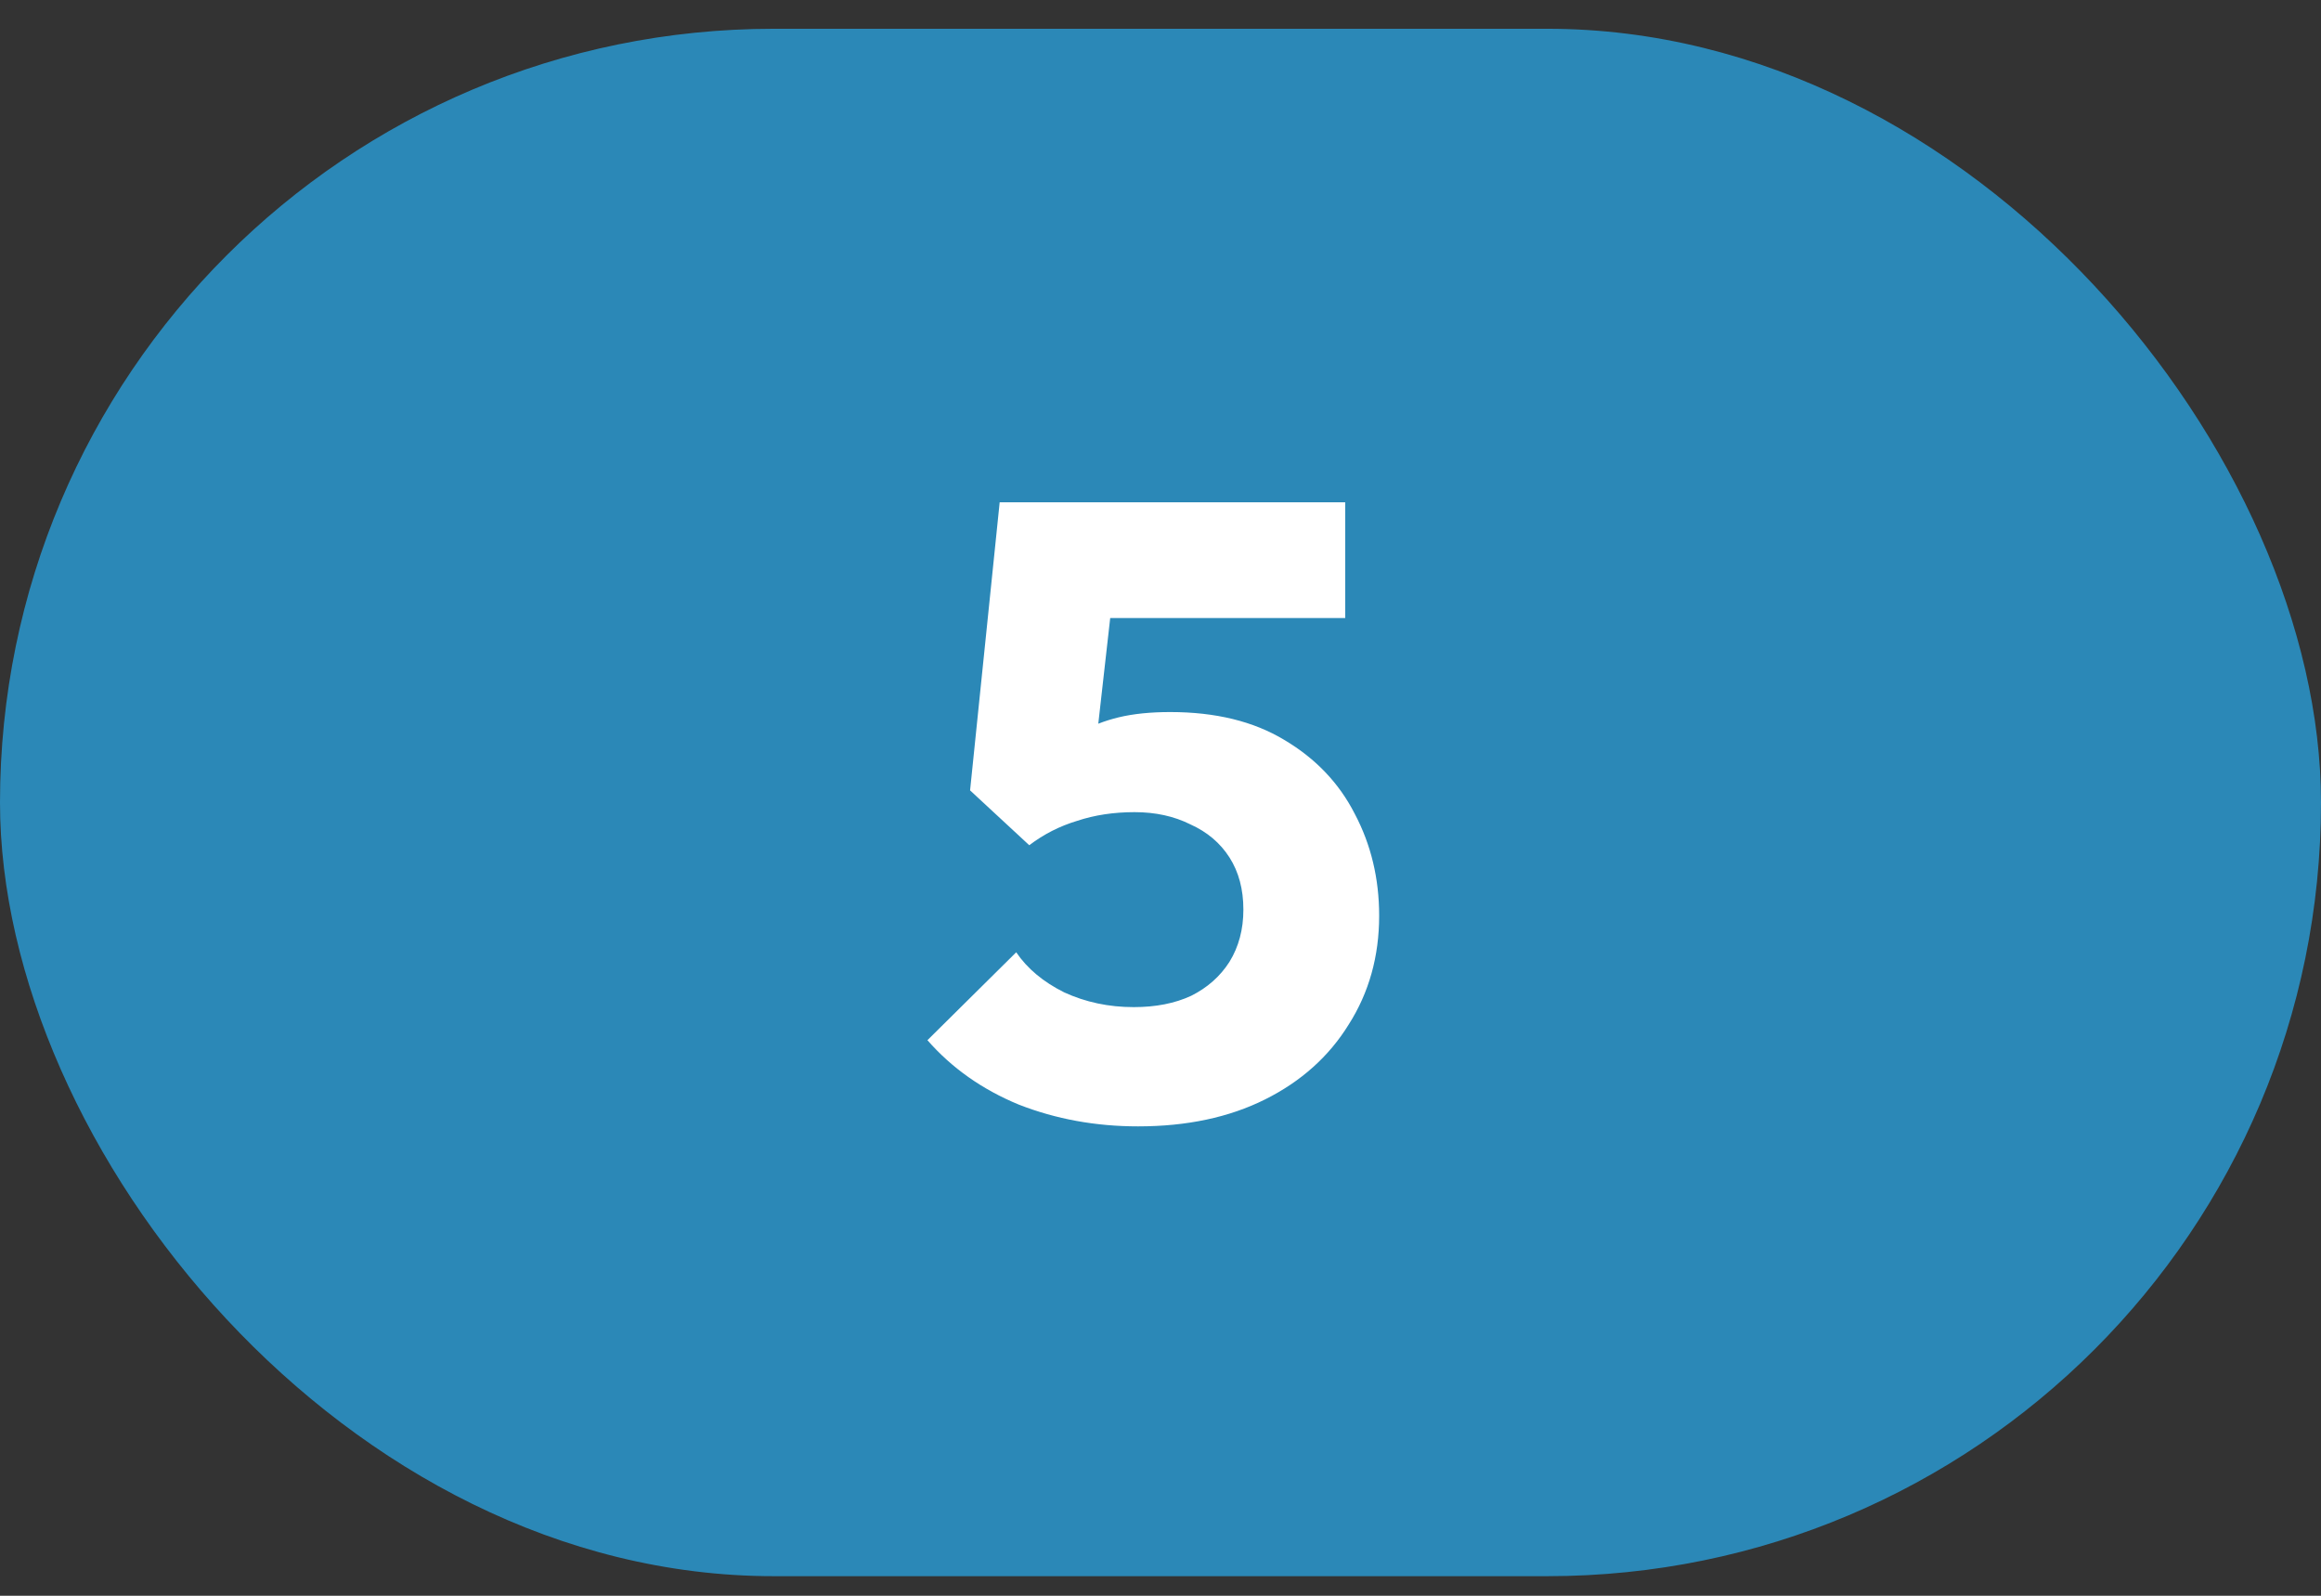 <svg width="48" height="33" viewBox="0 0 48 33" fill="none" xmlns="http://www.w3.org/2000/svg">
<rect x="0" y="0" width="48" height="33" fill="#333333" stroke="none"/>
<rect y="0.595" width="48" height="32" rx="16" fill="#2B88B7"/>
<path d="M23.536 23.293C22.66 23.293 21.838 23.143 21.07 22.843C20.314 22.531 19.684 22.087 19.18 21.511L21.016 19.693C21.244 20.029 21.574 20.305 22.006 20.521C22.45 20.725 22.93 20.827 23.446 20.827C23.902 20.827 24.298 20.749 24.634 20.593C24.97 20.425 25.234 20.191 25.426 19.891C25.618 19.579 25.714 19.219 25.714 18.811C25.714 18.391 25.618 18.031 25.426 17.731C25.234 17.431 24.964 17.203 24.616 17.047C24.28 16.879 23.896 16.795 23.464 16.795C23.032 16.795 22.636 16.855 22.276 16.975C21.916 17.083 21.586 17.251 21.286 17.479L21.52 15.679C21.796 15.463 22.06 15.289 22.312 15.157C22.564 15.013 22.84 14.905 23.14 14.833C23.44 14.761 23.794 14.725 24.202 14.725C25.138 14.725 25.924 14.917 26.56 15.301C27.208 15.685 27.694 16.195 28.018 16.831C28.354 17.467 28.522 18.169 28.522 18.937C28.522 19.777 28.312 20.527 27.892 21.187C27.484 21.847 26.908 22.363 26.164 22.735C25.42 23.107 24.544 23.293 23.536 23.293ZM21.286 17.479L20.062 16.345L20.674 10.387H23.23L22.564 16.291L21.286 17.479ZM21.052 12.781L20.674 10.387H27.82V12.781H21.052Z" fill="white"/>
</svg>
